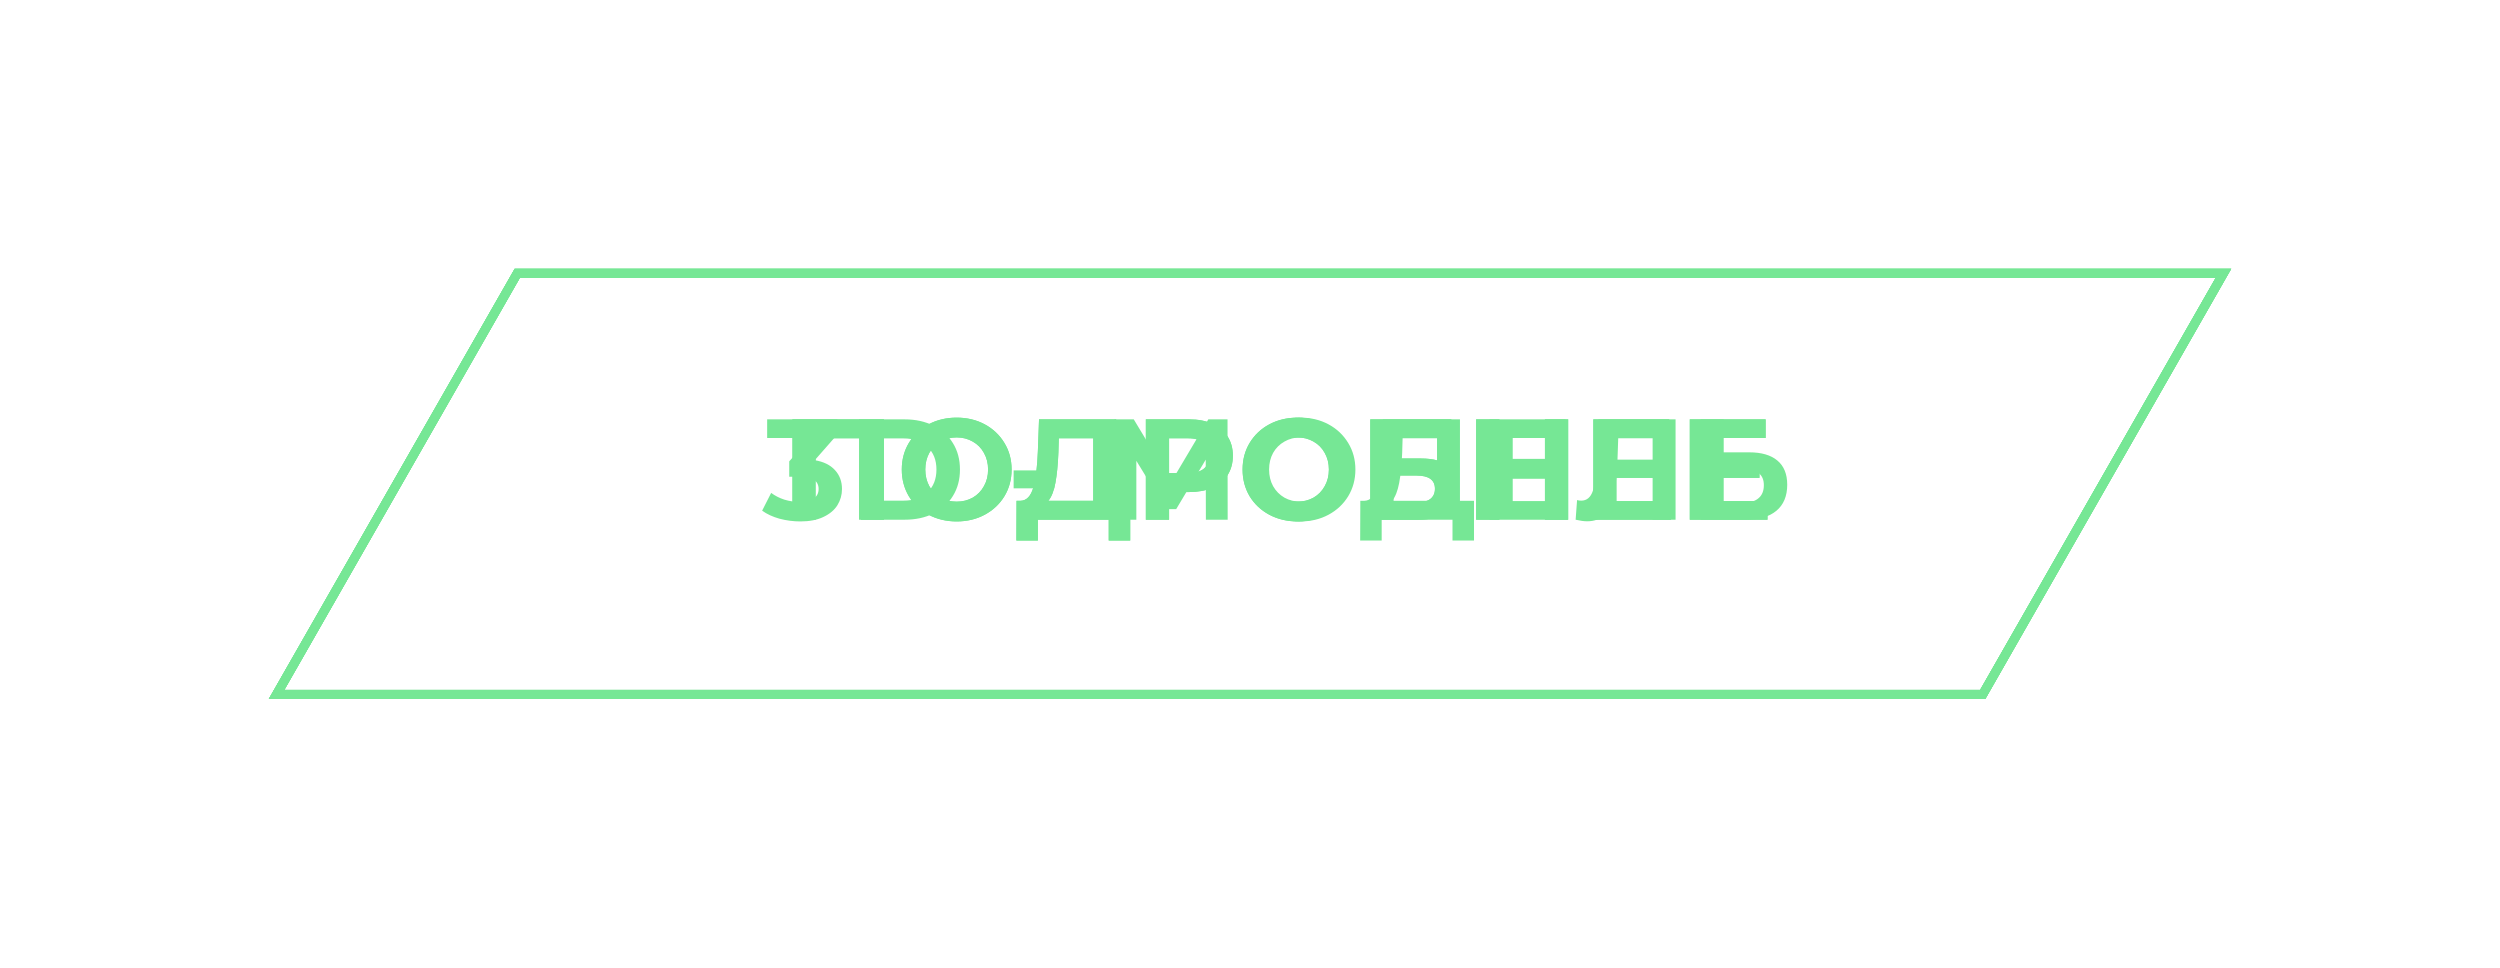 <?xml version="1.0" encoding="UTF-8"?> <svg xmlns="http://www.w3.org/2000/svg" width="279" height="108" viewBox="0 0 279 108" fill="none"> <path d="M30.862 77.5L57.729 30.5H248.138L221.27 77.5H30.862Z" stroke="#76E795"></path> <g filter="url(#filter0_f_1201_180)"> <path d="M30.862 77.5L57.729 30.5H248.138L221.27 77.5H30.862Z" stroke="#76E795"></path> </g> <g filter="url(#filter1_f_1201_180)"> <path d="M30.862 77.5L57.729 30.5H248.138L221.27 77.5H30.862Z" stroke="#76E795"></path> </g> <g filter="url(#filter2_f_1201_180)"> <path d="M30.862 77.5L57.729 30.5H248.138L221.27 77.5H30.862Z" stroke="#76E795"></path> </g> <g filter="url(#filter3_f_1201_180)"> <path d="M30.862 77.5L57.729 30.5H248.138L221.27 77.5H30.862Z" stroke="#76E795"></path> </g> <g filter="url(#filter4_f_1201_180)"> <path d="M98.647 46.8V58H96.071V48.912H91.015V58H88.439V46.8H98.647ZM106.767 58.192C105.605 58.192 104.554 57.941 103.615 57.44C102.687 56.939 101.957 56.251 101.423 55.376C100.901 54.491 100.639 53.499 100.639 52.4C100.639 51.301 100.901 50.315 101.423 49.44C101.957 48.555 102.687 47.861 103.615 47.36C104.554 46.859 105.605 46.608 106.767 46.608C107.93 46.608 108.975 46.859 109.903 47.36C110.831 47.861 111.562 48.555 112.095 49.44C112.629 50.315 112.895 51.301 112.895 52.4C112.895 53.499 112.629 54.491 112.095 55.376C111.562 56.251 110.831 56.939 109.903 57.44C108.975 57.941 107.93 58.192 106.767 58.192ZM106.767 55.984C107.429 55.984 108.026 55.835 108.559 55.536C109.093 55.227 109.509 54.8 109.807 54.256C110.117 53.712 110.271 53.093 110.271 52.4C110.271 51.707 110.117 51.088 109.807 50.544C109.509 50 109.093 49.579 108.559 49.28C108.026 48.971 107.429 48.816 106.767 48.816C106.106 48.816 105.509 48.971 104.975 49.28C104.442 49.579 104.021 50 103.711 50.544C103.413 51.088 103.263 51.707 103.263 52.4C103.263 53.093 103.413 53.712 103.711 54.256C104.021 54.8 104.442 55.227 104.975 55.536C105.509 55.835 106.106 55.984 106.767 55.984ZM126.132 55.888V60.32H123.732V58H115.828V60.32H113.428L113.444 55.888H113.892C114.564 55.867 115.038 55.376 115.316 54.416C115.593 53.456 115.764 52.085 115.828 50.304L115.956 46.8H124.564V55.888H126.132ZM118.116 50.544C118.062 51.877 117.95 52.997 117.78 53.904C117.609 54.8 117.348 55.461 116.996 55.888H122.003V48.912H118.164L118.116 50.544ZM132.724 46.8C133.716 46.8 134.575 46.965 135.3 47.296C136.036 47.627 136.602 48.096 136.996 48.704C137.391 49.312 137.588 50.032 137.588 50.864C137.588 51.685 137.391 52.405 136.996 53.024C136.602 53.632 136.036 54.101 135.3 54.432C134.575 54.752 133.716 54.912 132.724 54.912H130.468V58H127.876V46.8H132.724ZM132.58 52.8C133.359 52.8 133.951 52.635 134.356 52.304C134.762 51.963 134.964 51.483 134.964 50.864C134.964 50.235 134.762 49.755 134.356 49.424C133.951 49.083 133.359 48.912 132.58 48.912H130.468V52.8H132.58ZM144.799 58.192C143.636 58.192 142.585 57.941 141.647 57.44C140.719 56.939 139.988 56.251 139.455 55.376C138.932 54.491 138.671 53.499 138.671 52.4C138.671 51.301 138.932 50.315 139.455 49.44C139.988 48.555 140.719 47.861 141.647 47.36C142.585 46.859 143.636 46.608 144.799 46.608C145.961 46.608 147.007 46.859 147.935 47.36C148.863 47.861 149.593 48.555 150.127 49.44C150.66 50.315 150.927 51.301 150.927 52.4C150.927 53.499 150.66 54.491 150.127 55.376C149.593 56.251 148.863 56.939 147.935 57.44C147.007 57.941 145.961 58.192 144.799 58.192ZM144.799 55.984C145.46 55.984 146.057 55.835 146.591 55.536C147.124 55.227 147.54 54.8 147.839 54.256C148.148 53.712 148.303 53.093 148.303 52.4C148.303 51.707 148.148 51.088 147.839 50.544C147.54 50 147.124 49.579 146.591 49.28C146.057 48.971 145.46 48.816 144.799 48.816C144.137 48.816 143.54 48.971 143.007 49.28C142.473 49.579 142.052 50 141.743 50.544C141.444 51.088 141.295 51.707 141.295 52.4C141.295 53.093 141.444 53.712 141.743 54.256C142.052 54.8 142.473 55.227 143.007 55.536C143.54 55.835 144.137 55.984 144.799 55.984ZM152.923 46.8H161.963V48.864H155.499V51.168H158.603C159.958 51.168 160.987 51.451 161.691 52.016C162.406 52.581 162.763 53.397 162.763 54.464C162.763 55.584 162.369 56.453 161.579 57.072C160.79 57.691 159.675 58 158.235 58H152.923V46.8ZM158.091 56.08C158.753 56.08 159.259 55.952 159.611 55.696C159.963 55.429 160.139 55.045 160.139 54.544C160.139 53.563 159.457 53.072 158.091 53.072H155.499V56.08H158.091ZM175.008 46.8V58H172.416V53.408H167.328V58H164.736V46.8H167.328V51.216H172.416V46.8H175.008ZM186.486 55.92V58H177.814V46.8H186.278V48.88H180.39V51.312H185.59V53.328H180.39V55.92H186.486ZM197.252 55.92V58H188.58V46.8H197.044V48.88H191.156V51.312H196.356V53.328H191.156V55.92H197.252Z" fill="#76E795"></path> </g> <g filter="url(#filter5_f_1201_180)"> <path d="M98.647 46.8V58H96.071V48.912H91.015V58H88.439V46.8H98.647ZM106.767 58.192C105.605 58.192 104.554 57.941 103.615 57.44C102.687 56.939 101.957 56.251 101.423 55.376C100.901 54.491 100.639 53.499 100.639 52.4C100.639 51.301 100.901 50.315 101.423 49.44C101.957 48.555 102.687 47.861 103.615 47.36C104.554 46.859 105.605 46.608 106.767 46.608C107.93 46.608 108.975 46.859 109.903 47.36C110.831 47.861 111.562 48.555 112.095 49.44C112.629 50.315 112.895 51.301 112.895 52.4C112.895 53.499 112.629 54.491 112.095 55.376C111.562 56.251 110.831 56.939 109.903 57.44C108.975 57.941 107.93 58.192 106.767 58.192ZM106.767 55.984C107.429 55.984 108.026 55.835 108.559 55.536C109.093 55.227 109.509 54.8 109.807 54.256C110.117 53.712 110.271 53.093 110.271 52.4C110.271 51.707 110.117 51.088 109.807 50.544C109.509 50 109.093 49.579 108.559 49.28C108.026 48.971 107.429 48.816 106.767 48.816C106.106 48.816 105.509 48.971 104.975 49.28C104.442 49.579 104.021 50 103.711 50.544C103.413 51.088 103.263 51.707 103.263 52.4C103.263 53.093 103.413 53.712 103.711 54.256C104.021 54.8 104.442 55.227 104.975 55.536C105.509 55.835 106.106 55.984 106.767 55.984ZM126.132 55.888V60.32H123.732V58H115.828V60.32H113.428L113.444 55.888H113.892C114.564 55.867 115.038 55.376 115.316 54.416C115.593 53.456 115.764 52.085 115.828 50.304L115.956 46.8H124.564V55.888H126.132ZM118.116 50.544C118.062 51.877 117.95 52.997 117.78 53.904C117.609 54.8 117.348 55.461 116.996 55.888H122.003V48.912H118.164L118.116 50.544ZM132.724 46.8C133.716 46.8 134.575 46.965 135.3 47.296C136.036 47.627 136.602 48.096 136.996 48.704C137.391 49.312 137.588 50.032 137.588 50.864C137.588 51.685 137.391 52.405 136.996 53.024C136.602 53.632 136.036 54.101 135.3 54.432C134.575 54.752 133.716 54.912 132.724 54.912H130.468V58H127.876V46.8H132.724ZM132.58 52.8C133.359 52.8 133.951 52.635 134.356 52.304C134.762 51.963 134.964 51.483 134.964 50.864C134.964 50.235 134.762 49.755 134.356 49.424C133.951 49.083 133.359 48.912 132.58 48.912H130.468V52.8H132.58ZM144.799 58.192C143.636 58.192 142.585 57.941 141.647 57.44C140.719 56.939 139.988 56.251 139.455 55.376C138.932 54.491 138.671 53.499 138.671 52.4C138.671 51.301 138.932 50.315 139.455 49.44C139.988 48.555 140.719 47.861 141.647 47.36C142.585 46.859 143.636 46.608 144.799 46.608C145.961 46.608 147.007 46.859 147.935 47.36C148.863 47.861 149.593 48.555 150.127 49.44C150.66 50.315 150.927 51.301 150.927 52.4C150.927 53.499 150.66 54.491 150.127 55.376C149.593 56.251 148.863 56.939 147.935 57.44C147.007 57.941 145.961 58.192 144.799 58.192ZM144.799 55.984C145.46 55.984 146.057 55.835 146.591 55.536C147.124 55.227 147.54 54.8 147.839 54.256C148.148 53.712 148.303 53.093 148.303 52.4C148.303 51.707 148.148 51.088 147.839 50.544C147.54 50 147.124 49.579 146.591 49.28C146.057 48.971 145.46 48.816 144.799 48.816C144.137 48.816 143.54 48.971 143.007 49.28C142.473 49.579 142.052 50 141.743 50.544C141.444 51.088 141.295 51.707 141.295 52.4C141.295 53.093 141.444 53.712 141.743 54.256C142.052 54.8 142.473 55.227 143.007 55.536C143.54 55.835 144.137 55.984 144.799 55.984ZM152.923 46.8H161.963V48.864H155.499V51.168H158.603C159.958 51.168 160.987 51.451 161.691 52.016C162.406 52.581 162.763 53.397 162.763 54.464C162.763 55.584 162.369 56.453 161.579 57.072C160.79 57.691 159.675 58 158.235 58H152.923V46.8ZM158.091 56.08C158.753 56.08 159.259 55.952 159.611 55.696C159.963 55.429 160.139 55.045 160.139 54.544C160.139 53.563 159.457 53.072 158.091 53.072H155.499V56.08H158.091ZM175.008 46.8V58H172.416V53.408H167.328V58H164.736V46.8H167.328V51.216H172.416V46.8H175.008ZM186.486 55.92V58H177.814V46.8H186.278V48.88H180.39V51.312H185.59V53.328H180.39V55.92H186.486ZM197.252 55.92V58H188.58V46.8H197.044V48.88H191.156V51.312H196.356V53.328H191.156V55.92H197.252Z" fill="#76E795"></path> </g> <path d="M90.926 51.36C91.908 51.52 92.66 51.888 93.182 52.464C93.705 53.029 93.966 53.733 93.966 54.576C93.966 55.227 93.796 55.829 93.454 56.384C93.113 56.928 92.59 57.365 91.886 57.696C91.193 58.027 90.34 58.192 89.326 58.192C88.537 58.192 87.758 58.091 86.99 57.888C86.233 57.675 85.588 57.376 85.054 56.992L86.062 55.008C86.489 55.328 86.98 55.579 87.534 55.76C88.1 55.931 88.676 56.016 89.262 56.016C89.913 56.016 90.425 55.893 90.798 55.648C91.172 55.392 91.358 55.035 91.358 54.576C91.358 53.659 90.66 53.2 89.262 53.2H88.078V51.488L90.382 48.88H85.614V46.8H93.454V48.48L90.926 51.36ZM95.867 46.8H100.955C102.171 46.8 103.243 47.035 104.171 47.504C105.11 47.963 105.835 48.613 106.347 49.456C106.87 50.299 107.131 51.28 107.131 52.4C107.131 53.52 106.87 54.501 106.347 55.344C105.835 56.187 105.11 56.843 104.171 57.312C103.243 57.771 102.171 58 100.955 58H95.867V46.8ZM100.827 55.872C101.947 55.872 102.838 55.563 103.499 54.944C104.171 54.315 104.507 53.467 104.507 52.4C104.507 51.333 104.171 50.491 103.499 49.872C102.838 49.243 101.947 48.928 100.827 48.928H98.459V55.872H100.827ZM113.121 52.496H117.649V54.496H113.121V52.496ZM134.576 58L134.56 51.296L131.264 56.816H130.112L126.816 51.424V58H124.384V46.8H126.528L130.72 53.76L134.848 46.8H136.992L137.008 58H134.576ZM145.134 58.192C143.972 58.192 142.921 57.941 141.982 57.44C141.054 56.939 140.324 56.251 139.79 55.376C139.268 54.491 139.006 53.499 139.006 52.4C139.006 51.301 139.268 50.315 139.79 49.44C140.324 48.555 141.054 47.861 141.982 47.36C142.921 46.859 143.972 46.608 145.134 46.608C146.297 46.608 147.342 46.859 148.27 47.36C149.198 47.861 149.929 48.555 150.462 49.44C150.996 50.315 151.262 51.301 151.262 52.4C151.262 53.499 150.996 54.491 150.462 55.376C149.929 56.251 149.198 56.939 148.27 57.44C147.342 57.941 146.297 58.192 145.134 58.192ZM145.134 55.984C145.796 55.984 146.393 55.835 146.926 55.536C147.46 55.227 147.876 54.8 148.174 54.256C148.484 53.712 148.638 53.093 148.638 52.4C148.638 51.707 148.484 51.088 148.174 50.544C147.876 50 147.46 49.579 146.926 49.28C146.393 48.971 145.796 48.816 145.134 48.816C144.473 48.816 143.876 48.971 143.342 49.28C142.809 49.579 142.388 50 142.078 50.544C141.78 51.088 141.63 51.707 141.63 52.4C141.63 53.093 141.78 53.712 142.078 54.256C142.388 54.8 142.809 55.227 143.342 55.536C143.876 55.835 144.473 55.984 145.134 55.984ZM164.499 55.888V60.32H162.099V58H154.195V60.32H151.795L151.811 55.888H152.259C152.931 55.867 153.405 55.376 153.683 54.416C153.96 53.456 154.131 52.085 154.195 50.304L154.323 46.8H162.931V55.888H164.499ZM156.483 50.544C156.429 51.877 156.317 52.997 156.147 53.904C155.976 54.8 155.715 55.461 155.363 55.888H160.371V48.912H156.531L156.483 50.544ZM174.916 55.92V58H166.244V46.8H174.708V48.88H168.82V51.312H174.02V53.328H168.82V55.92H174.916ZM186.993 46.8V58H184.433V48.912H180.593L180.513 51.248C180.46 52.837 180.332 54.128 180.129 55.12C179.927 56.101 179.585 56.859 179.105 57.392C178.636 57.915 177.975 58.176 177.121 58.176C176.769 58.176 176.343 58.117 175.841 58L176.001 55.808C176.14 55.851 176.295 55.872 176.465 55.872C177.084 55.872 177.516 55.509 177.761 54.784C178.007 54.048 178.161 52.901 178.225 51.344L178.385 46.8H186.993ZM195.214 50.48C196.58 50.48 197.625 50.784 198.35 51.392C199.086 52 199.454 52.901 199.454 54.096C199.454 55.365 199.049 56.336 198.238 57.008C197.438 57.669 196.308 58 194.846 58H189.79V46.8H192.366V50.48H195.214ZM194.702 56.08C195.374 56.08 195.897 55.915 196.27 55.584C196.654 55.253 196.846 54.773 196.846 54.144C196.846 52.981 196.132 52.4 194.702 52.4H192.366V56.08H194.702Z" fill="#76E795"></path> <defs> <filter id="filter0_f_1201_180" x="26" y="26" width="227" height="56" filterUnits="userSpaceOnUse" color-interpolation-filters="sRGB"> <feFlood flood-opacity="0" result="BackgroundImageFix"></feFlood> <feBlend mode="normal" in="SourceGraphic" in2="BackgroundImageFix" result="shape"></feBlend> <feGaussianBlur stdDeviation="2" result="effect1_foregroundBlur_1201_180"></feGaussianBlur> </filter> <filter id="filter1_f_1201_180" x="20" y="20" width="239" height="68" filterUnits="userSpaceOnUse" color-interpolation-filters="sRGB"> <feFlood flood-opacity="0" result="BackgroundImageFix"></feFlood> <feBlend mode="normal" in="SourceGraphic" in2="BackgroundImageFix" result="shape"></feBlend> <feGaussianBlur stdDeviation="5" result="effect1_foregroundBlur_1201_180"></feGaussianBlur> </filter> <filter id="filter2_f_1201_180" x="10" y="10" width="259" height="88" filterUnits="userSpaceOnUse" color-interpolation-filters="sRGB"> <feFlood flood-opacity="0" result="BackgroundImageFix"></feFlood> <feBlend mode="normal" in="SourceGraphic" in2="BackgroundImageFix" result="shape"></feBlend> <feGaussianBlur stdDeviation="10" result="effect1_foregroundBlur_1201_180"></feGaussianBlur> </filter> <filter id="filter3_f_1201_180" x="0" y="0" width="279" height="108" filterUnits="userSpaceOnUse" color-interpolation-filters="sRGB"> <feFlood flood-opacity="0" result="BackgroundImageFix"></feFlood> <feBlend mode="normal" in="SourceGraphic" in2="BackgroundImageFix" result="shape"></feBlend> <feGaussianBlur stdDeviation="15" result="effect1_foregroundBlur_1201_180"></feGaussianBlur> </filter> <filter id="filter4_f_1201_180" x="58.439" y="16.608" width="168.813" height="73.712" filterUnits="userSpaceOnUse" color-interpolation-filters="sRGB"> <feFlood flood-opacity="0" result="BackgroundImageFix"></feFlood> <feBlend mode="normal" in="SourceGraphic" in2="BackgroundImageFix" result="shape"></feBlend> <feGaussianBlur stdDeviation="15" result="effect1_foregroundBlur_1201_180"></feGaussianBlur> </filter> <filter id="filter5_f_1201_180" x="78.439" y="36.608" width="128.813" height="33.712" filterUnits="userSpaceOnUse" color-interpolation-filters="sRGB"> <feFlood flood-opacity="0" result="BackgroundImageFix"></feFlood> <feBlend mode="normal" in="SourceGraphic" in2="BackgroundImageFix" result="shape"></feBlend> <feGaussianBlur stdDeviation="5" result="effect1_foregroundBlur_1201_180"></feGaussianBlur> </filter> </defs> </svg> 